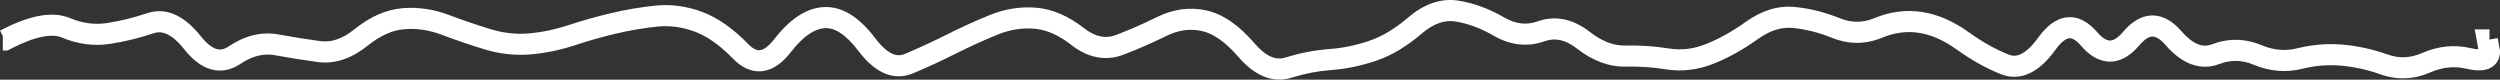 <?xml version="1.0" encoding="UTF-8"?> <svg xmlns="http://www.w3.org/2000/svg" viewBox="0 0 118.633 3.779" fill="none"><rect x="0" y="0" width="118.633" height="3.779" fill="#333333" stroke="none"/><path d="M0.233 1.896V2.396H0.356L0.465 2.339L0.233 1.896ZM5.133 1.59L5.059 1.096L5.133 1.59ZM17.133 1.778L17.446 2.168L17.133 1.778ZM21.133 1.18L20.956 1.648L21.133 1.18ZM31.133 0.765L31.081 0.268L31.133 0.765ZM43.133 3.02L42.939 2.559L43.133 3.02ZM49.133 0.864L49.09 1.362L49.133 0.864ZM57.133 0.982L57.026 1.47L57.133 0.982ZM65.133 2.412L65.293 2.886L65.133 2.412ZM79.133 2.796L79.054 3.29L79.133 2.796ZM87.133 1.334L86.946 1.798L87.133 1.334ZM101.133 1.831L101.514 2.154L101.133 1.831ZM118.133 2.449L118.633 2.449V2.404L118.625 2.36L118.133 2.449ZM118.033 1.896V1.396H117.434L117.541 1.984L118.033 1.896ZM0.133 1.896V2.396H0.233V1.896V1.396H0.133V1.896ZM0.233 1.896L0.465 2.339C1.715 1.684 2.497 1.596 2.939 1.782L3.133 1.321L3.326 0.86C2.435 0.486 1.284 0.781 0.001 1.452L0.233 1.896ZM3.133 1.321L2.939 1.782C3.684 2.094 4.443 2.199 5.207 2.084L5.133 1.59L5.059 1.096C4.489 1.181 3.915 1.106 3.326 0.86L3.133 1.321ZM5.133 1.59L5.207 2.084C5.904 1.98 6.599 1.81 7.293 1.577L7.133 1.103L6.973 0.629C6.333 0.845 5.695 1 5.059 1.096L5.133 1.59ZM7.133 1.103L7.293 1.577C7.659 1.453 8.125 1.56 8.741 2.337L9.133 2.026L9.524 1.715C8.808 0.812 7.94 0.303 6.973 0.629L7.133 1.103ZM9.133 2.026L8.741 2.337C9.106 2.797 9.519 3.144 9.991 3.283C10.49 3.43 10.976 3.323 11.411 3.031L11.133 2.616L10.854 2.2C10.623 2.356 10.442 2.374 10.274 2.324C10.08 2.267 9.826 2.096 9.524 1.715L9.133 2.026ZM11.133 2.616L11.411 3.031C11.991 2.642 12.527 2.525 13.043 2.62L13.133 2.128L13.223 1.636C12.405 1.486 11.608 1.695 10.854 2.2L11.133 2.616ZM13.133 2.128L13.043 2.62C13.717 2.743 14.391 2.851 15.066 2.942L15.133 2.447L15.2 1.951C14.541 1.862 13.882 1.757 13.223 1.636L13.133 2.128ZM15.133 2.447L15.066 2.942C15.903 3.056 16.703 2.765 17.446 2.168L17.133 1.778L16.819 1.389C16.229 1.864 15.696 2.019 15.2 1.951L15.133 2.447ZM17.133 1.778L17.446 2.168C18.057 1.677 18.632 1.433 19.176 1.387L19.133 0.888L19.09 0.39C18.3 0.458 17.542 0.808 16.819 1.389L17.133 1.778ZM19.133 0.888L19.176 1.387C19.763 1.336 20.355 1.421 20.956 1.648L21.133 1.18L21.309 0.712C20.577 0.436 19.836 0.326 19.09 0.39L19.133 0.888ZM21.133 1.18L20.956 1.648C21.633 1.903 22.31 2.134 22.987 2.34L23.133 1.862L23.279 1.384C22.623 1.184 21.966 0.96 21.309 0.712L21.133 1.18ZM23.133 1.862L22.987 2.34C23.712 2.562 24.442 2.643 25.175 2.581L25.133 2.083L25.091 1.585C24.49 1.636 23.887 1.57 23.279 1.384L23.133 1.862ZM25.133 2.083L25.175 2.581C25.882 2.522 26.587 2.375 27.29 2.144L27.133 1.669L26.976 1.194C26.345 1.402 25.717 1.532 25.091 1.585L25.133 2.083ZM27.133 1.669L27.29 2.144C27.943 1.928 28.595 1.744 29.247 1.591L29.133 1.104L29.019 0.618C28.337 0.777 27.656 0.969 26.976 1.194L27.133 1.669ZM29.133 1.104L29.247 1.591C29.894 1.44 30.54 1.33 31.185 1.262L31.133 0.765L31.081 0.268C30.393 0.34 29.705 0.457 29.019 0.618L29.133 1.104ZM31.133 0.765L31.185 1.262C31.771 1.201 32.361 1.277 32.96 1.498L33.133 1.029L33.306 0.559C32.572 0.289 31.828 0.19 31.081 0.268L31.133 0.765ZM33.133 1.029L32.96 1.498C33.536 1.71 34.142 2.124 34.774 2.775L35.133 2.427L35.491 2.078C34.79 1.356 34.063 0.838 33.306 0.559L33.133 1.029ZM35.133 2.427L34.774 2.775C35.168 3.181 35.649 3.444 36.197 3.373C36.723 3.304 37.162 2.946 37.528 2.473L37.133 2.167L36.738 1.86C36.437 2.248 36.21 2.363 36.068 2.381C35.95 2.396 35.764 2.359 35.491 2.078L35.133 2.427ZM37.133 2.167L37.528 2.473C38.16 1.658 38.706 1.353 39.154 1.334L39.133 0.834L39.111 0.335C38.226 0.373 37.439 0.956 36.738 1.86L37.133 2.167ZM39.133 0.834L39.154 1.334C39.572 1.316 40.101 1.578 40.734 2.417L41.133 2.115L41.532 1.814C40.832 0.887 40.027 0.295 39.111 0.335L39.133 0.834ZM41.133 2.115L40.734 2.417C41.094 2.893 41.488 3.261 41.927 3.459C42.385 3.666 42.863 3.675 43.326 3.481L43.133 3.02L42.939 2.559C42.736 2.644 42.547 2.642 42.339 2.548C42.111 2.445 41.838 2.22 41.532 1.814L41.133 2.115ZM43.133 3.02L43.326 3.481C44.004 3.196 44.681 2.884 45.357 2.543L45.133 2.097L44.908 1.65C44.251 1.98 43.595 2.283 42.939 2.559L43.133 3.02ZM45.133 2.097L45.357 2.543C46.013 2.214 46.668 1.916 47.322 1.649L47.133 1.186L46.944 0.723C46.265 1 45.586 1.309 44.908 1.65L45.133 2.097ZM47.133 1.186L47.322 1.649C47.921 1.404 48.508 1.312 49.09 1.362L49.133 0.864L49.176 0.366C48.424 0.301 47.678 0.423 46.944 0.723L47.133 1.186ZM49.133 0.864L49.09 1.362C49.638 1.409 50.215 1.648 50.825 2.124L51.133 1.73L51.44 1.336C50.718 0.772 49.961 0.433 49.176 0.366L49.133 0.864ZM51.133 1.73L50.825 2.124C51.6 2.729 52.448 2.926 53.311 2.595L53.133 2.128L52.954 1.661C52.484 1.841 51.999 1.772 51.44 1.336L51.133 1.73ZM53.133 2.128L53.311 2.595C53.993 2.335 54.673 2.037 55.353 1.703L55.133 1.254L54.912 0.806C54.259 1.127 53.606 1.412 52.954 1.661L53.133 2.128ZM55.133 1.254L55.353 1.703C55.928 1.421 56.48 1.351 57.026 1.47L57.133 0.982L57.24 0.493C56.452 0.321 55.671 0.433 54.912 0.806L55.133 1.254ZM57.133 0.982L57.026 1.47C57.546 1.584 58.124 1.957 58.754 2.688L59.133 2.362L59.512 2.036C58.808 1.218 58.053 0.671 57.24 0.493L57.133 0.982ZM59.133 2.362L58.754 2.688C59.481 3.533 60.34 3.983 61.282 3.688L61.133 3.211L60.984 2.734C60.592 2.857 60.118 2.74 59.512 2.036L59.133 2.362ZM61.133 3.211L61.282 3.688C61.914 3.491 62.543 3.369 63.17 3.323L63.133 2.825L63.096 2.326C62.389 2.378 61.685 2.515 60.984 2.734L61.133 3.211ZM63.133 2.825L63.17 3.323C63.88 3.271 64.589 3.124 65.293 2.886L65.133 2.412L64.973 1.939C64.344 2.152 63.719 2.28 63.096 2.326L63.133 2.825ZM65.133 2.412L65.293 2.886C66.033 2.636 66.754 2.201 67.458 1.6L67.133 1.22L66.808 0.84C66.178 1.378 65.566 1.738 64.973 1.939L65.133 2.412ZM67.133 1.22L67.458 1.6C68.049 1.096 68.573 0.942 69.054 1.019L69.133 0.525L69.211 0.031C68.359 -0.104 67.551 0.206 66.808 0.84L67.133 1.22ZM69.133 0.525L69.054 1.019C69.652 1.114 70.261 1.336 70.882 1.695L71.133 1.262L71.383 0.83C70.671 0.418 69.946 0.148 69.211 0.031L69.133 0.525ZM71.133 1.262L70.882 1.695C71.663 2.147 72.482 2.247 73.3 1.956L73.133 1.485L72.965 1.014C72.45 1.197 71.936 1.149 71.383 0.83L71.133 1.262ZM73.133 1.485L73.3 1.956C73.773 1.788 74.264 1.865 74.826 2.302L75.133 1.907L75.44 1.512C74.668 0.913 73.826 0.708 72.965 1.014L73.133 1.485ZM75.133 1.907L74.826 2.302C75.559 2.871 76.335 3.179 77.145 3.16L77.133 2.661L77.121 2.161C76.597 2.173 76.04 1.979 75.44 1.512L75.133 1.907ZM77.133 2.661L77.145 3.16C77.781 3.146 78.417 3.189 79.054 3.29L79.133 2.796L79.211 2.302C78.515 2.192 77.818 2.144 77.121 2.161L77.133 2.661ZM79.133 2.796L79.054 3.29C79.815 3.411 80.573 3.318 81.318 3.022L81.133 2.557L80.948 2.092C80.359 2.327 79.783 2.393 79.211 2.302L79.133 2.796ZM81.133 2.557L81.318 3.022C82.027 2.739 82.729 2.348 83.424 1.85L83.133 1.444L82.842 1.037C82.204 1.494 81.572 1.844 80.948 2.092L81.133 2.557ZM83.133 1.444L83.424 1.85C84.015 1.428 84.562 1.274 85.082 1.327L85.133 0.829L85.183 0.332C84.37 0.25 83.584 0.506 82.842 1.037L83.133 1.444ZM85.133 0.829L85.082 1.327C85.699 1.389 86.319 1.545 86.946 1.798L87.133 1.334L87.32 0.87C86.613 0.585 85.9 0.404 85.183 0.332L85.133 0.829ZM87.133 1.334L86.946 1.798C87.734 2.116 88.537 2.112 89.324 1.786L89.133 1.324L88.942 0.862C88.395 1.088 87.865 1.09 87.32 0.87L87.133 1.334ZM89.133 1.324L89.324 1.786C89.912 1.542 90.487 1.47 91.057 1.558L91.133 1.063L91.209 0.569C90.445 0.452 89.687 0.554 88.942 0.862L89.133 1.324ZM91.133 1.063L91.057 1.558C91.63 1.646 92.224 1.899 92.841 2.342L93.133 1.936L93.425 1.53C92.708 1.015 91.968 0.686 91.209 0.569L91.133 1.063ZM93.133 1.936L92.841 2.342C93.536 2.842 94.238 3.236 94.947 3.519L95.133 3.055L95.318 2.591C94.694 2.342 94.063 1.99 93.425 1.53L93.133 1.936ZM95.133 3.055L94.947 3.519C95.418 3.707 95.899 3.681 96.354 3.456C96.789 3.242 97.181 2.857 97.538 2.361L97.133 2.068L96.727 1.776C96.419 2.204 96.143 2.445 95.912 2.56C95.7 2.664 95.515 2.669 95.318 2.591L95.133 3.055ZM97.133 2.068L97.538 2.361C97.844 1.937 98.067 1.83 98.188 1.816C98.284 1.806 98.469 1.84 98.753 2.172L99.133 1.846L99.512 1.52C99.13 1.076 98.649 0.759 98.078 0.823C97.532 0.883 97.088 1.275 96.727 1.776L97.133 2.068ZM99.133 1.846L98.753 2.172C99.131 2.612 99.592 2.929 100.137 2.924C100.68 2.92 101.138 2.598 101.514 2.154L101.133 1.831L100.751 1.507C100.461 1.85 100.253 1.923 100.129 1.924C100.007 1.925 99.801 1.857 99.512 1.52L99.133 1.846ZM101.133 1.831L101.514 2.154C101.805 1.811 102.014 1.736 102.14 1.734C102.263 1.732 102.468 1.799 102.755 2.13L103.133 1.802L103.51 1.474C103.131 1.038 102.67 0.726 102.126 0.734C101.584 0.742 101.127 1.064 100.751 1.507L101.133 1.831ZM103.133 1.802L102.755 2.13C103.121 2.551 103.518 2.869 103.953 3.036C104.401 3.209 104.862 3.21 105.311 3.039L105.133 2.572L104.955 2.105C104.737 2.188 104.531 2.187 104.312 2.103C104.081 2.014 103.811 1.82 103.51 1.474L103.133 1.802ZM105.133 2.572L105.311 3.039C105.856 2.832 106.39 2.841 106.94 3.07L107.133 2.608L107.325 2.147C106.542 1.82 105.743 1.805 104.955 2.105L105.133 2.572ZM107.133 2.608L106.94 3.07C107.701 3.387 108.477 3.455 109.253 3.263L109.133 2.778L109.013 2.292C108.456 2.43 107.898 2.386 107.325 2.147L107.133 2.608ZM109.133 2.778L109.253 3.263C109.868 3.111 110.479 3.062 111.089 3.115L111.133 2.617L111.176 2.119C110.453 2.056 109.731 2.114 109.013 2.292L109.133 2.778ZM111.133 2.617L111.089 3.115C111.712 3.17 112.337 3.307 112.966 3.53L113.133 3.058L113.3 2.587C112.595 2.338 111.887 2.181 111.176 2.119L111.133 2.617ZM113.133 3.058L112.966 3.53C113.756 3.809 114.554 3.774 115.333 3.434L115.133 2.976L114.933 2.517C114.379 2.759 113.843 2.779 113.3 2.587L113.133 3.058ZM115.133 2.976L115.333 3.434C115.908 3.183 116.465 3.129 117.02 3.258L117.133 2.771L117.246 2.284C116.467 2.104 115.691 2.186 114.933 2.517L115.133 2.976ZM117.133 2.771L117.02 3.258C117.372 3.339 117.734 3.379 118.036 3.282C118.201 3.229 118.364 3.129 118.48 2.963C118.595 2.8 118.633 2.616 118.633 2.449L118.133 2.449L117.633 2.449C117.633 2.466 117.63 2.435 117.661 2.39C117.693 2.343 117.731 2.33 117.73 2.33C117.722 2.333 117.683 2.342 117.594 2.338C117.508 2.334 117.393 2.318 117.246 2.284L117.133 2.771ZM118.133 2.449L118.625 2.36L118.525 1.807L118.033 1.896L117.541 1.984L117.641 2.538L118.133 2.449ZM118.033 1.896V2.396H118.133V1.896V1.396H118.033V1.896Z" fill="white"></path></svg> 